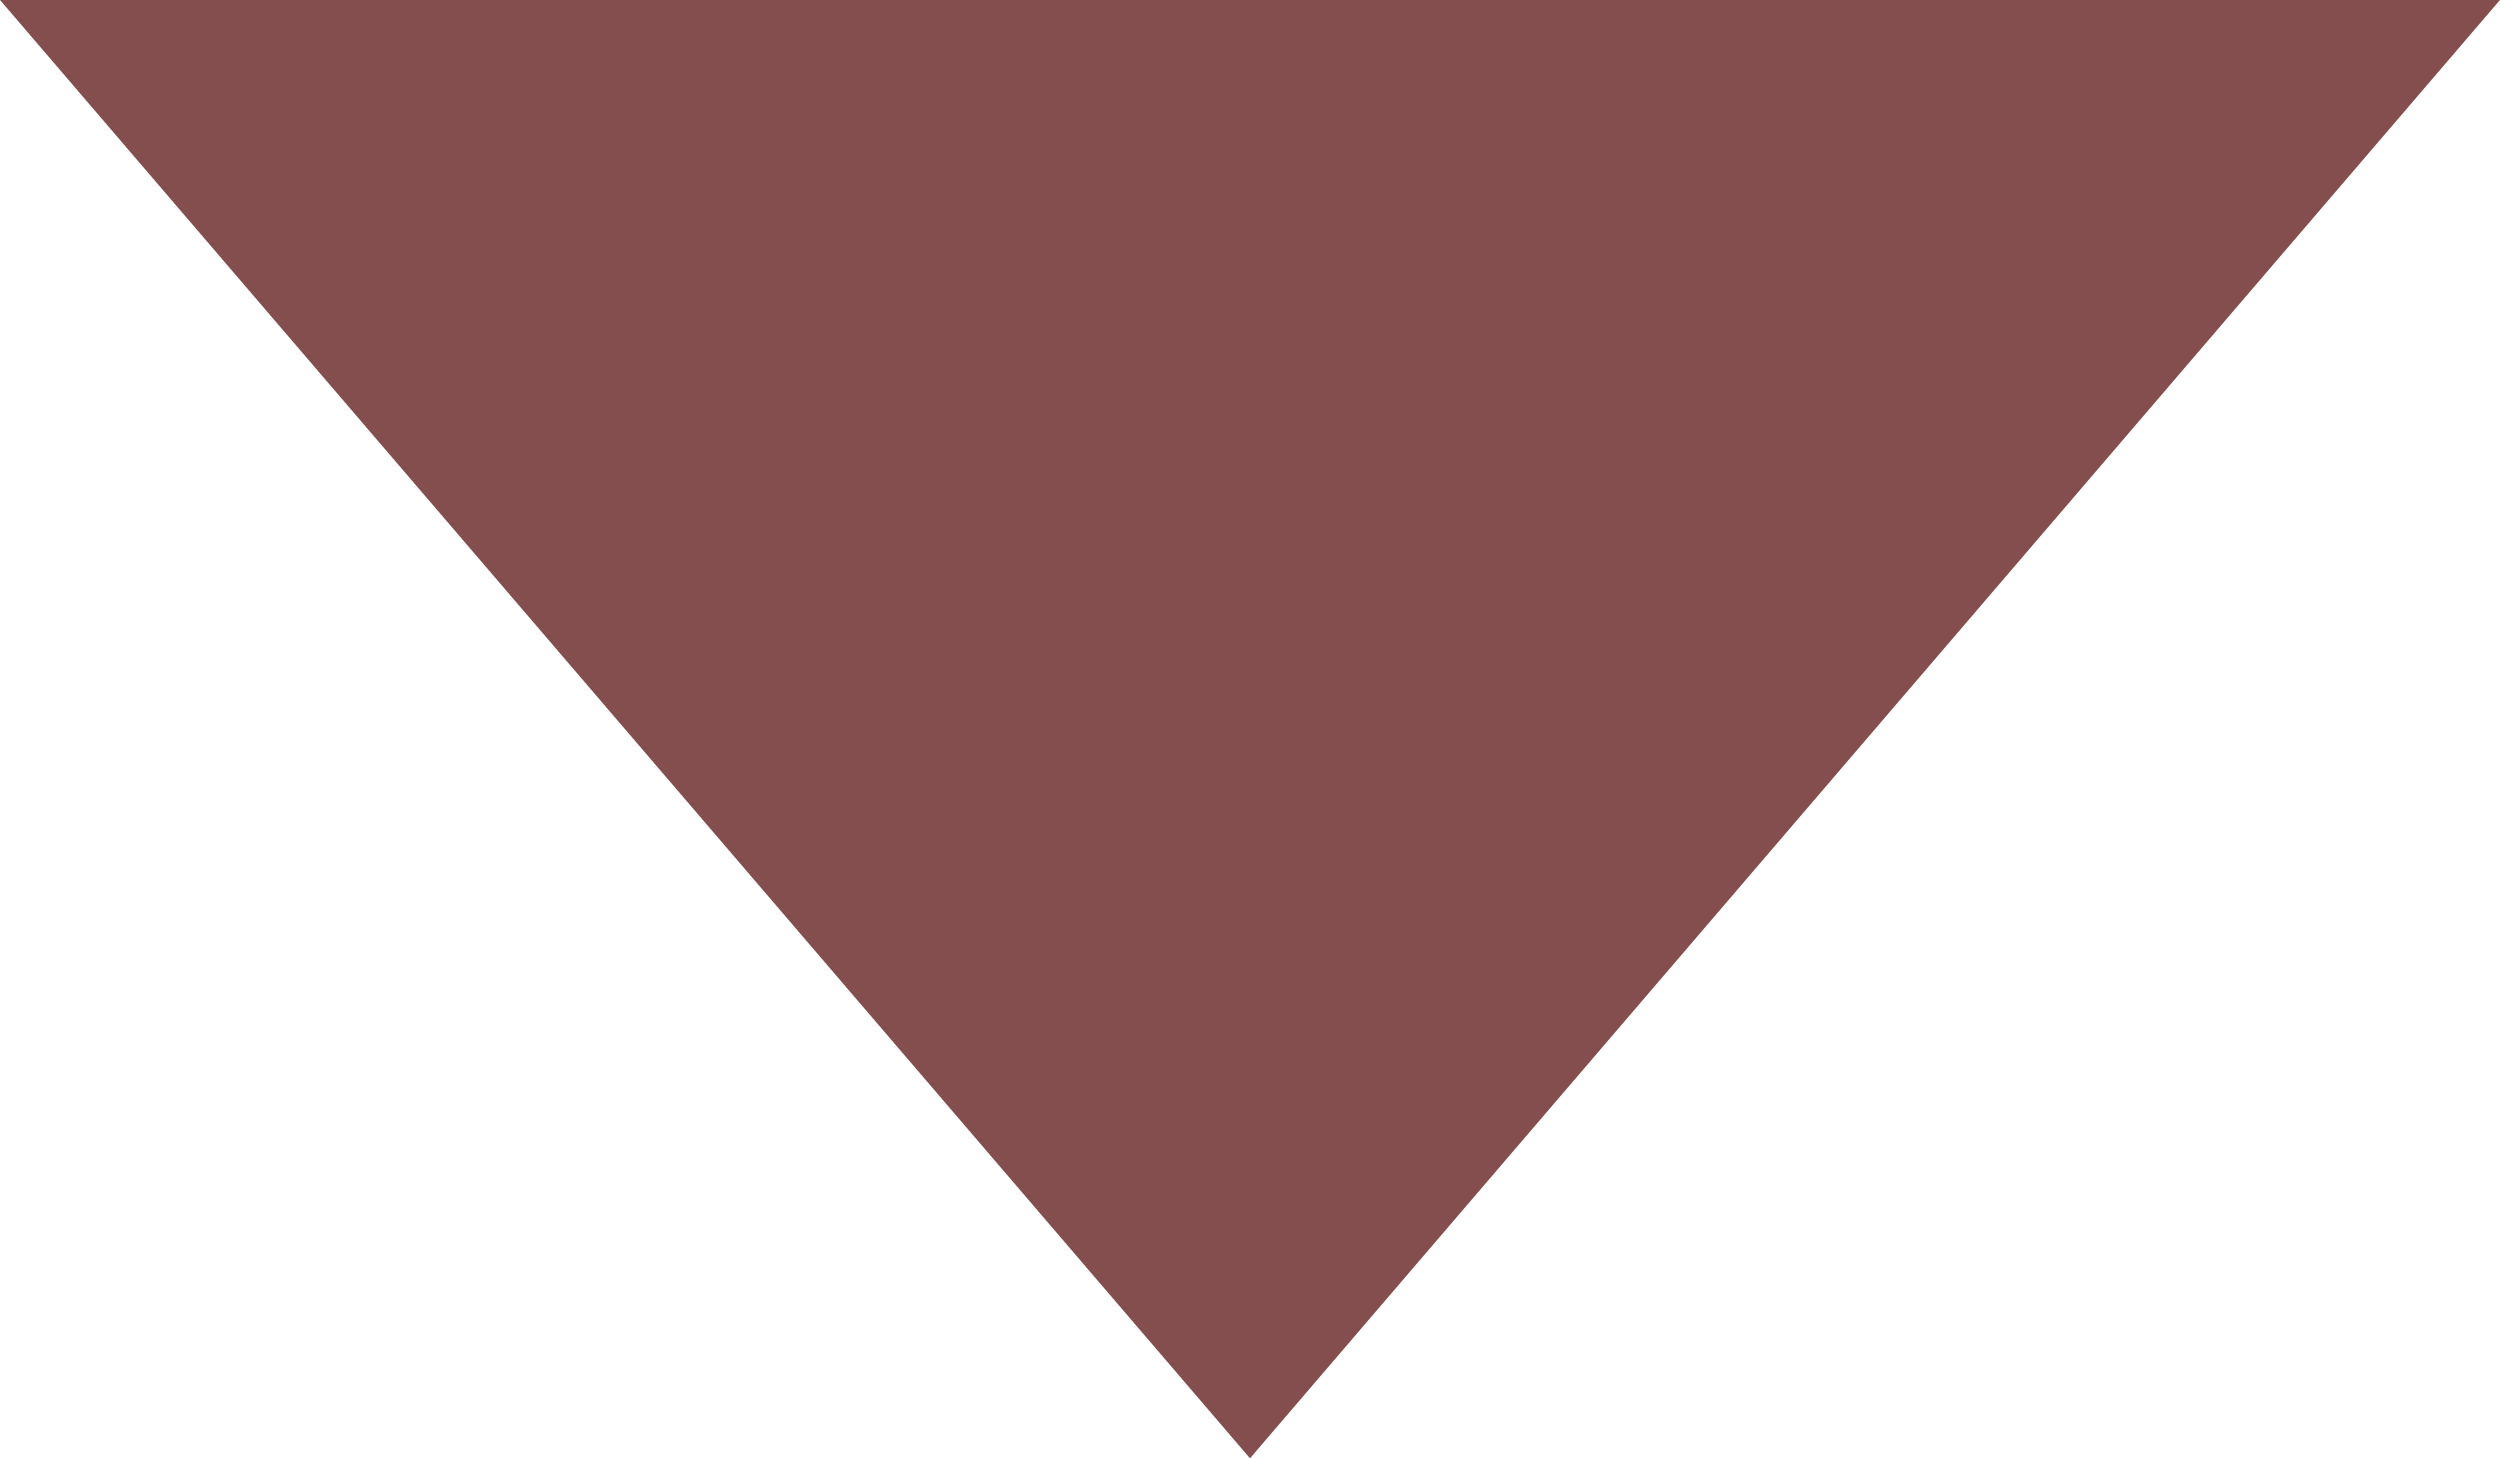 <svg xmlns="http://www.w3.org/2000/svg" width="12" height="7" viewBox="0 0 12 7">
    <path fill="#844E4F" fill-rule="evenodd" d="M417 11L423 18 411 18z" transform="matrix(1 0 0 -1 -411 18)"/>
</svg>
